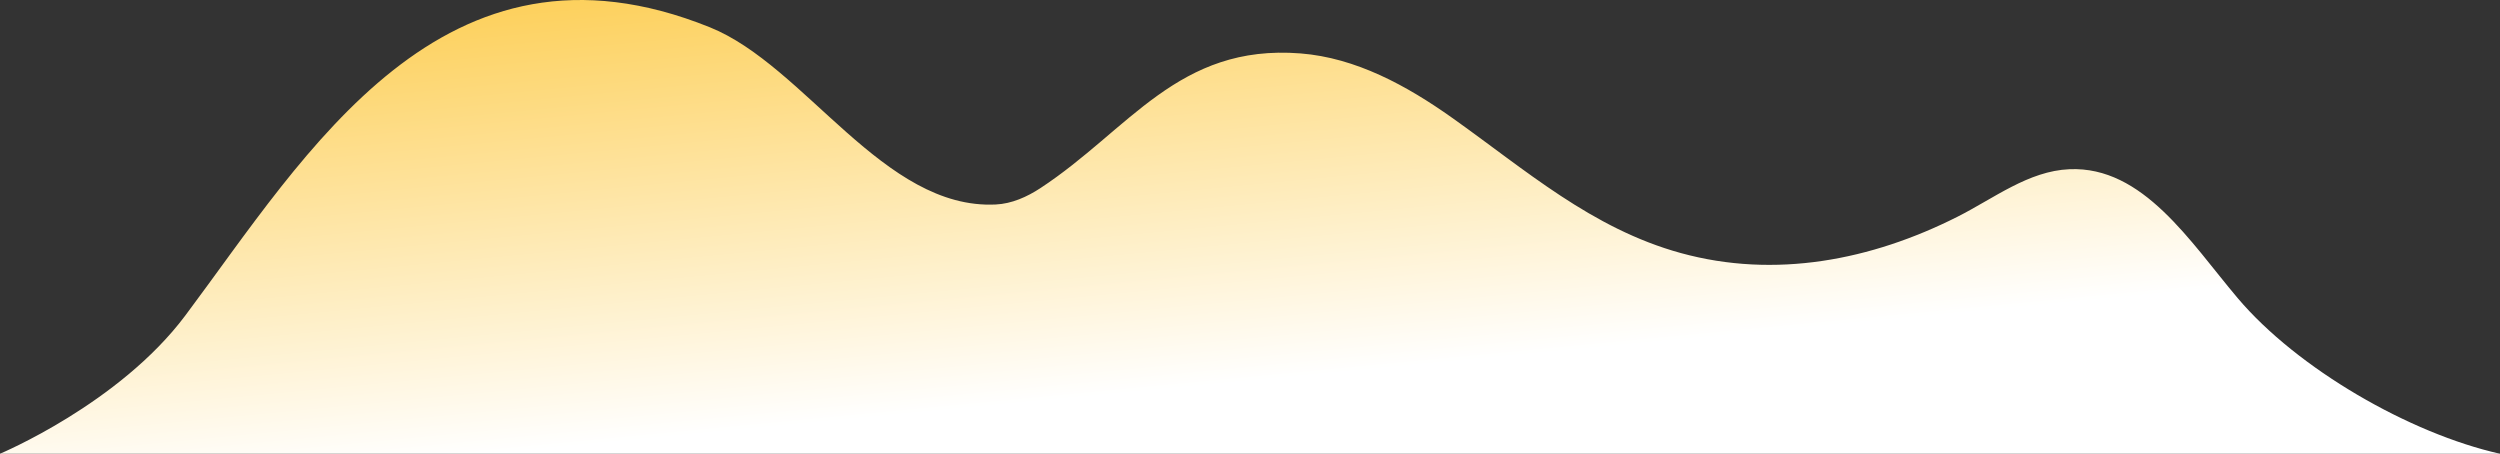 <svg width="573" height="104" viewBox="0 0 573 104" fill="none" xmlns="http://www.w3.org/2000/svg">
<rect x="0" y="0" width="573" height="104" fill="#333333" stroke="none"/>
<path d="M536.303 103.995H0C0 103.995 27.314 92.561 42.46 72.336C70.22 35.264 101.513 -18.385 162.69 6.249C184.576 15.058 202.536 48.116 228.233 46.87C231.905 46.694 235.385 45.134 238.453 43.122C258.798 29.775 270.033 10.04 298.065 12.242C310.775 13.241 322.426 19.625 332.804 26.983C349.64 38.917 364.824 52.382 385.226 57.995C406.849 63.946 428.903 59.641 448.62 49.695C457.007 45.467 464.915 39.188 474.312 38.784C491.195 38.051 501.99 55.45 512.861 68.307C526.528 84.475 552.277 99.353 573 104C548.352 103.995 548.352 103.995 536.303 103.995Z" fill="url(#paint0_linear_3106_195)"/>
<defs>
<linearGradient id="paint0_linear_3106_195" x1="262.587" y1="-64.103" x2="277.289" y2="89.225" gradientUnits="userSpaceOnUse">
<stop stop-color="#FCB90B"/>
<stop offset="0.994" stop-color="white"/>
</linearGradient>
</defs>
</svg>
